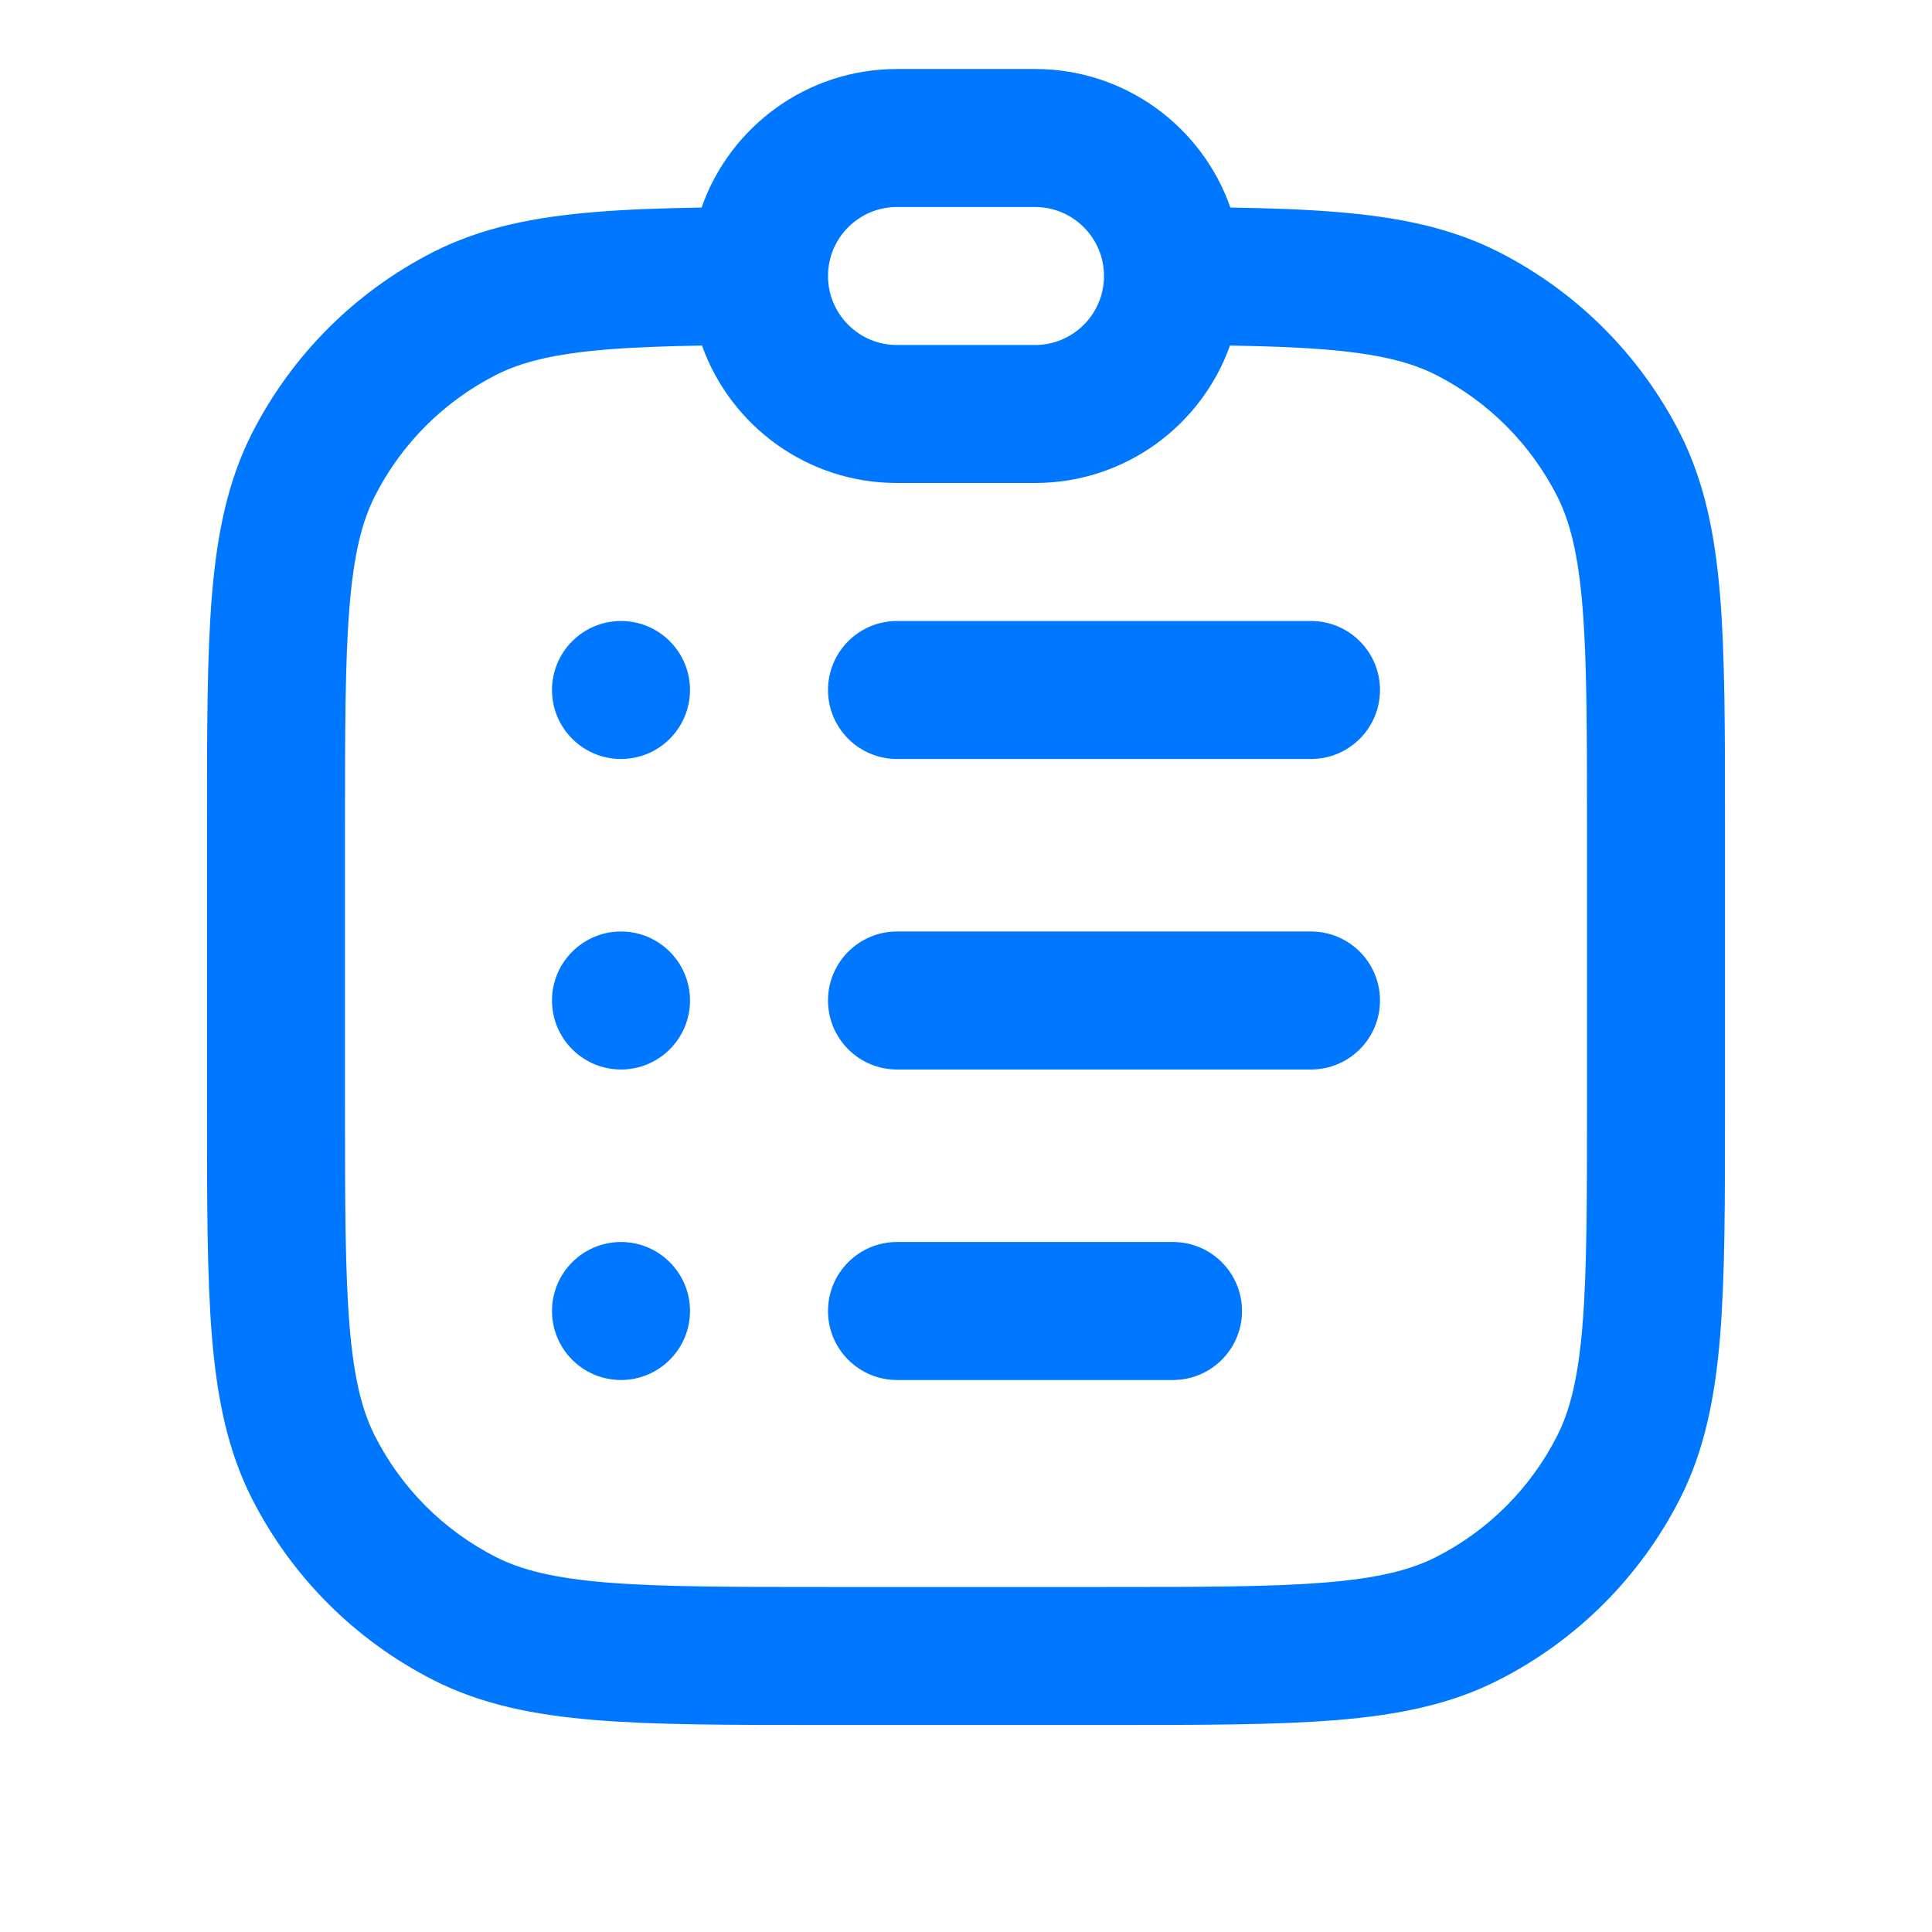 <?xml version="1.0" encoding="UTF-8"?> <svg xmlns="http://www.w3.org/2000/svg" width="28" height="28" viewBox="0 0 28 28" fill="none"><path fill-rule="evenodd" clip-rule="evenodd" d="M10.174 5.008C9.643 5.017 9.192 5.033 8.797 5.065C8.026 5.128 7.554 5.247 7.184 5.436C6.431 5.82 5.819 6.432 5.436 7.184C5.247 7.555 5.128 8.026 5.065 8.798C5.001 9.581 5 10.584 5 12V16C5 17.417 5.001 18.419 5.065 19.203C5.128 19.975 5.247 20.446 5.436 20.816C5.819 21.569 6.431 22.181 7.184 22.564C7.554 22.753 8.026 22.872 8.797 22.935C9.581 22.999 10.583 23 12 23H16C17.417 23 18.419 22.999 19.203 22.935C19.974 22.872 20.446 22.753 20.816 22.564C21.569 22.181 22.18 21.569 22.564 20.816C22.753 20.446 22.872 19.975 22.935 19.203C22.999 18.419 23 17.417 23 16V12C23 10.584 22.999 9.581 22.935 8.798C22.872 8.026 22.753 7.555 22.564 7.184C22.18 6.432 21.569 5.82 20.816 5.436C20.446 5.247 19.974 5.128 19.203 5.065C18.808 5.033 18.357 5.017 17.826 5.008C17.412 6.169 16.303 7 15 7H13C11.697 7 10.588 6.169 10.174 5.008ZM17.832 3.008C18.406 3.017 18.913 3.035 19.365 3.072C20.261 3.145 21.025 3.298 21.724 3.654C22.853 4.229 23.771 5.147 24.346 6.276C24.702 6.976 24.855 7.739 24.929 8.635C25 9.509 25 10.593 25 11.956V11.956V12V16V16.044V16.044C25 17.407 25 18.491 24.929 19.366C24.855 20.261 24.702 21.025 24.346 21.724C23.771 22.853 22.853 23.771 21.724 24.346C21.025 24.703 20.261 24.856 19.365 24.929C18.491 25 17.407 25 16.044 25H16.044H16H12H11.956H11.956C10.593 25 9.509 25 8.635 24.929C7.739 24.856 6.975 24.703 6.276 24.346C5.147 23.771 4.229 22.853 3.654 21.724C3.298 21.025 3.145 20.261 3.071 19.366C3 18.491 3 17.407 3 16.044V16.044V16V12V11.956V11.956C3 10.593 3 9.509 3.071 8.635C3.145 7.739 3.298 6.976 3.654 6.276C4.229 5.147 5.147 4.229 6.276 3.654C6.975 3.298 7.739 3.145 8.635 3.072C9.087 3.035 9.594 3.017 10.168 3.008C10.577 1.839 11.691 1 13 1H15C16.309 1 17.423 1.839 17.832 3.008ZM12 4C12 3.448 12.448 3 13 3H15C15.552 3 16 3.448 16 4C16 4.552 15.552 5 15 5H13C12.448 5 12 4.552 12 4ZM10 14.5C10 13.948 9.552 13.5 9 13.5C8.448 13.5 8 13.948 8 14.5C8 15.052 8.448 15.5 9 15.5C9.552 15.5 10 15.052 10 14.5ZM9 9C9.552 9 10 9.448 10 10C10 10.552 9.552 11 9 11C8.448 11 8 10.552 8 10C8 9.448 8.448 9 9 9ZM10 19C10 18.448 9.552 18 9 18C8.448 18 8 18.448 8 19C8 19.552 8.448 20 9 20C9.552 20 10 19.552 10 19ZM13 13.5C12.448 13.5 12 13.948 12 14.5C12 15.052 12.448 15.5 13 15.5H19C19.552 15.5 20 15.052 20 14.5C20 13.948 19.552 13.5 19 13.5H13ZM12 10C12 9.448 12.448 9 13 9H19C19.552 9 20 9.448 20 10C20 10.552 19.552 11 19 11H13C12.448 11 12 10.552 12 10ZM13 18C12.448 18 12 18.448 12 19C12 19.552 12.448 20 13 20H17C17.552 20 18 19.552 18 19C18 18.448 17.552 18 17 18H13Z" fill="#0077FF"></path></svg> 